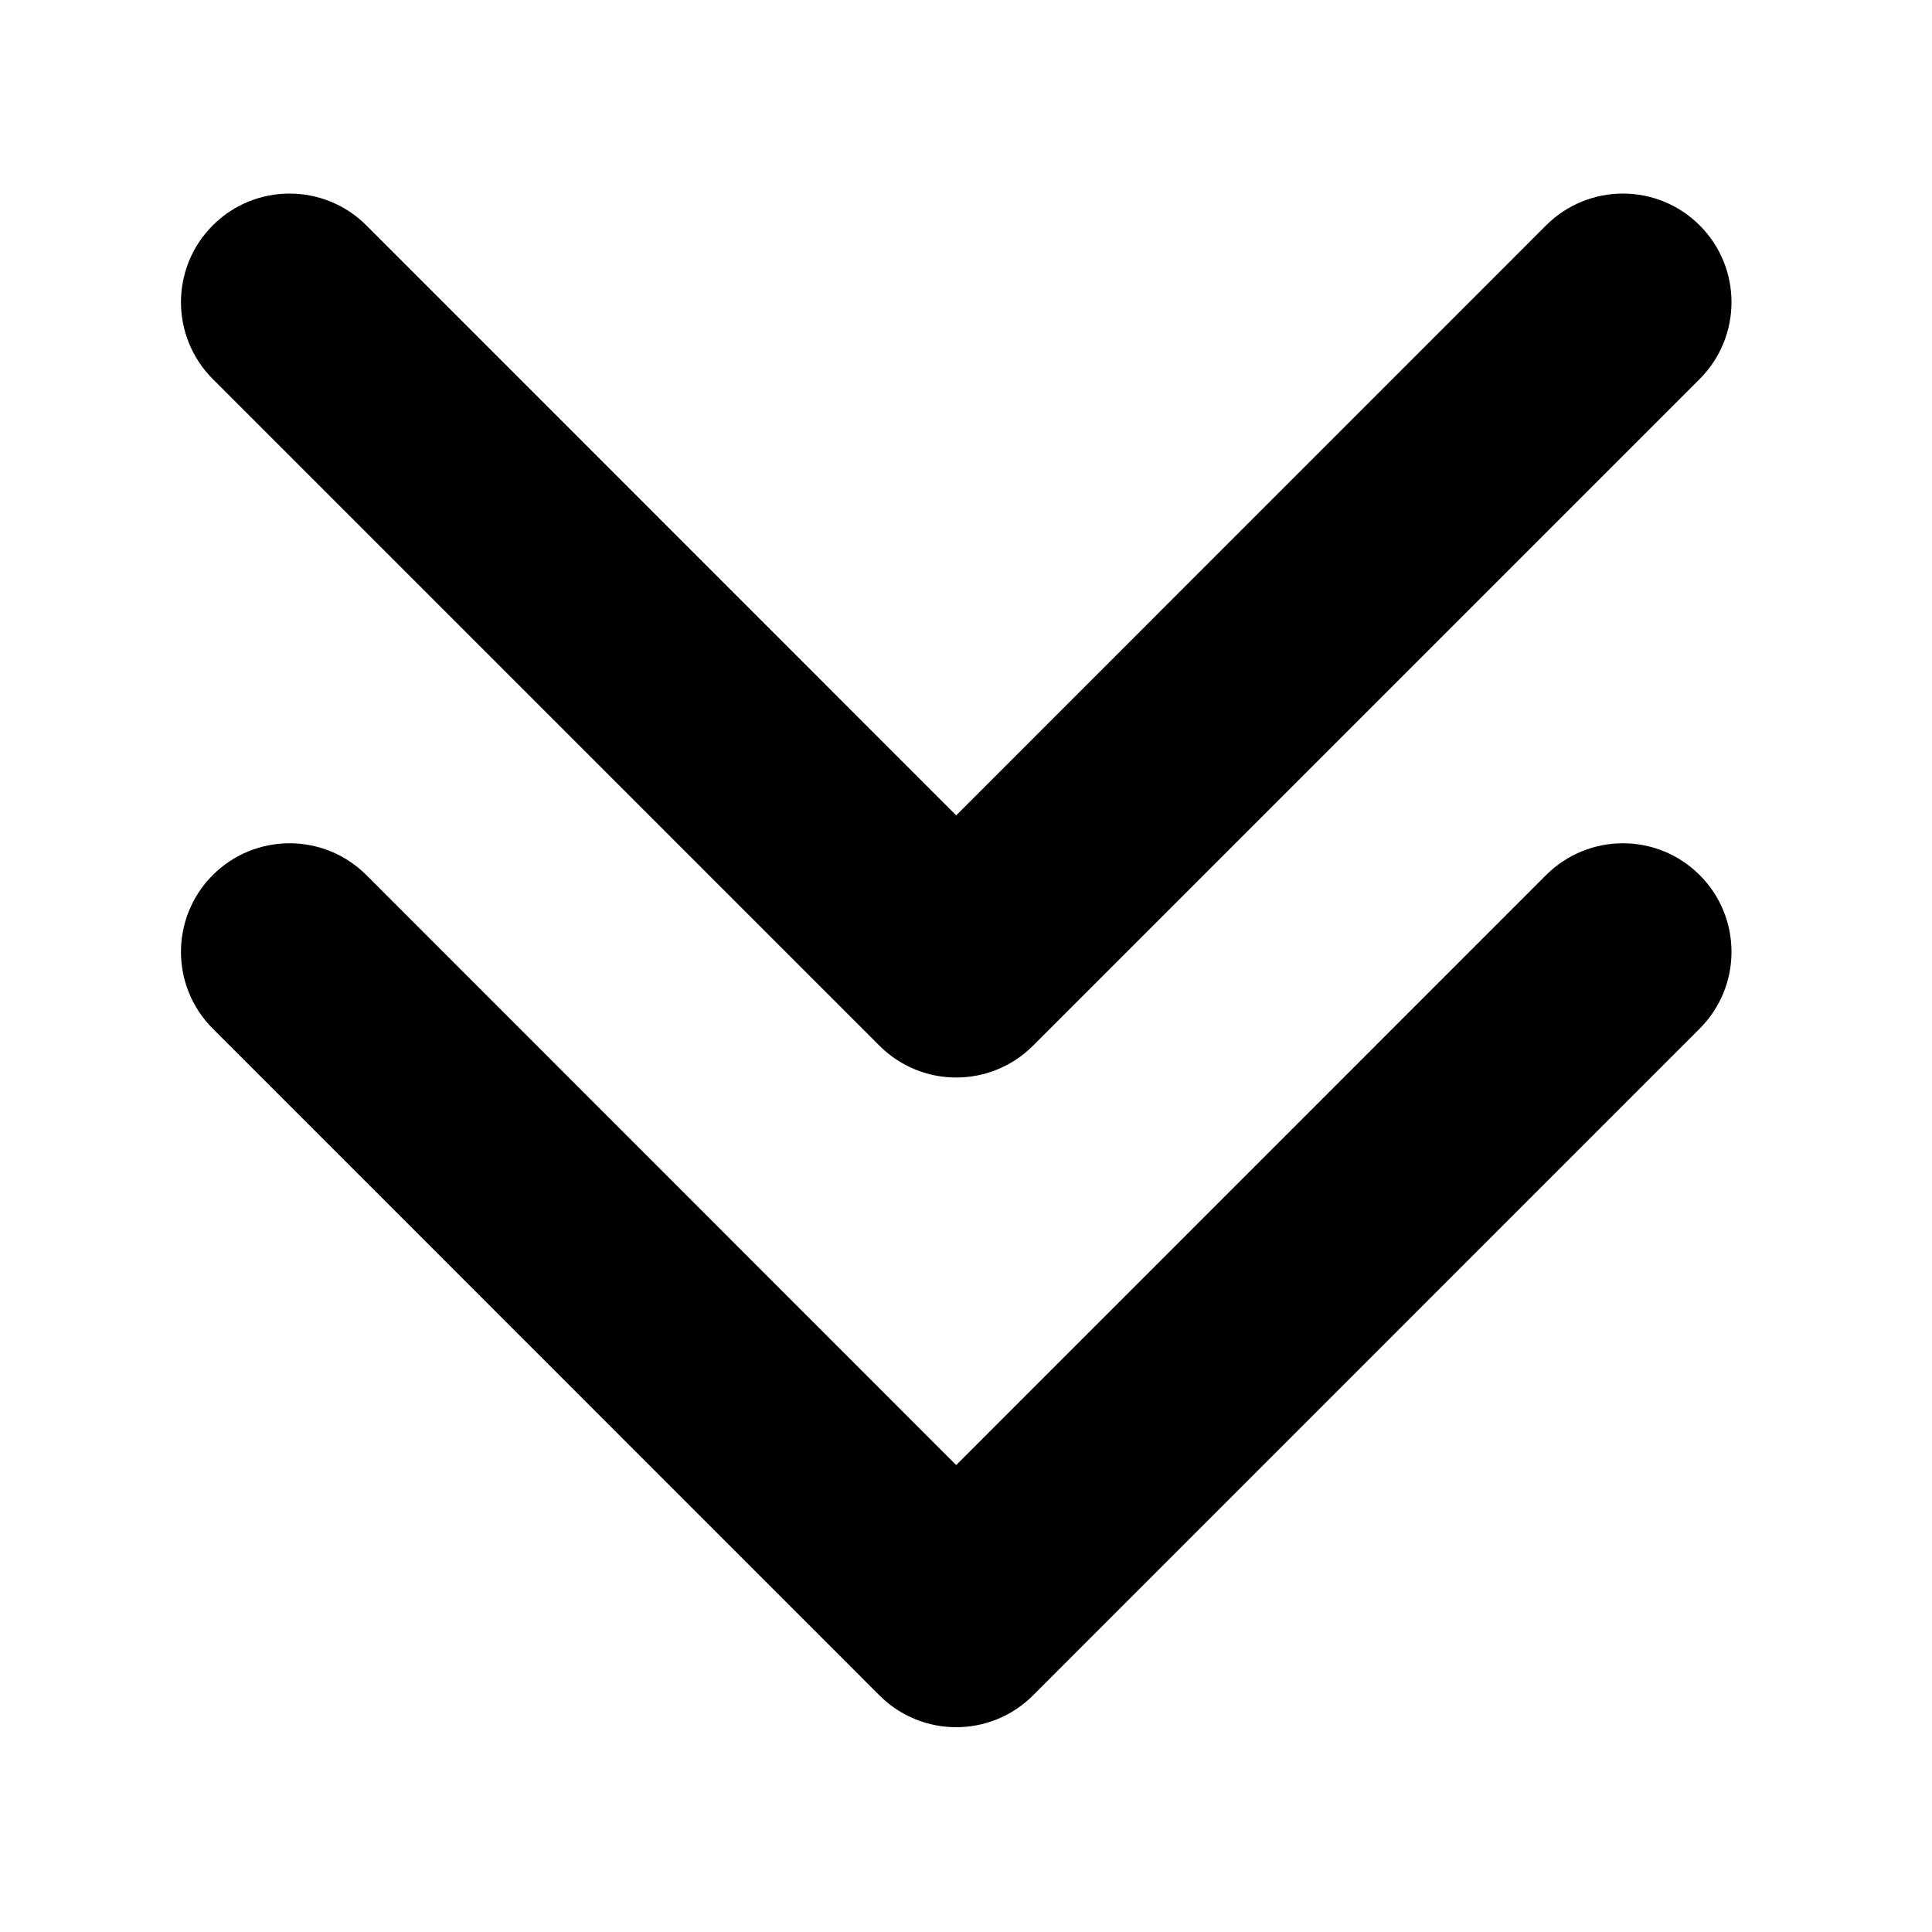 <svg xmlns="http://www.w3.org/2000/svg" xmlns:xlink="http://www.w3.org/1999/xlink" width="500" zoomAndPan="magnify" viewBox="0 0 375 375" height="500" preserveAspectRatio="xMidYMid meet" version="1.0"><defs><clipPath id="6e0dbdb581"><path d="M 35.129 37.574 L 337 37.574 L 337 335.25 L 35.129 335.25 Z M 35.129 37.574 " clip-rule="nonzero"/></clipPath></defs><rect x="-37.5" width="450" fill="#ffffff" y="-37.5" height="450" fill-opacity="1"/><rect x="-37.5" width="450" fill="#ffffff" y="-37.5" height="450" fill-opacity="1"/><g clip-path="url(#6e0dbdb581)"><path fill="#000000" d="M 329.91 169.852 C 338.141 178.082 338.141 191.422 329.91 199.652 L 200.504 329.078 C 196.391 333.191 190.992 335.25 185.594 335.25 C 180.219 335.25 174.82 333.191 170.707 329.078 L 41.297 199.652 C 33.07 191.422 33.07 178.082 41.297 169.852 C 49.527 161.621 62.867 161.621 71.113 169.852 L 185.594 284.367 L 300.094 169.852 C 308.344 161.621 321.684 161.621 329.91 169.852 Z M 170.707 202.973 C 174.82 207.086 180.219 209.145 185.594 209.145 C 190.992 209.145 196.391 207.086 200.504 202.973 L 329.91 73.566 C 338.141 65.316 338.141 51.973 329.91 43.746 C 321.684 35.516 308.344 35.516 300.094 43.746 L 185.594 158.262 L 71.113 43.746 C 62.867 35.516 49.527 35.516 41.297 43.746 C 33.07 51.973 33.07 65.316 41.297 73.566 Z M 170.707 202.973 " fill-opacity="1" fill-rule="nonzero"/></g></svg>